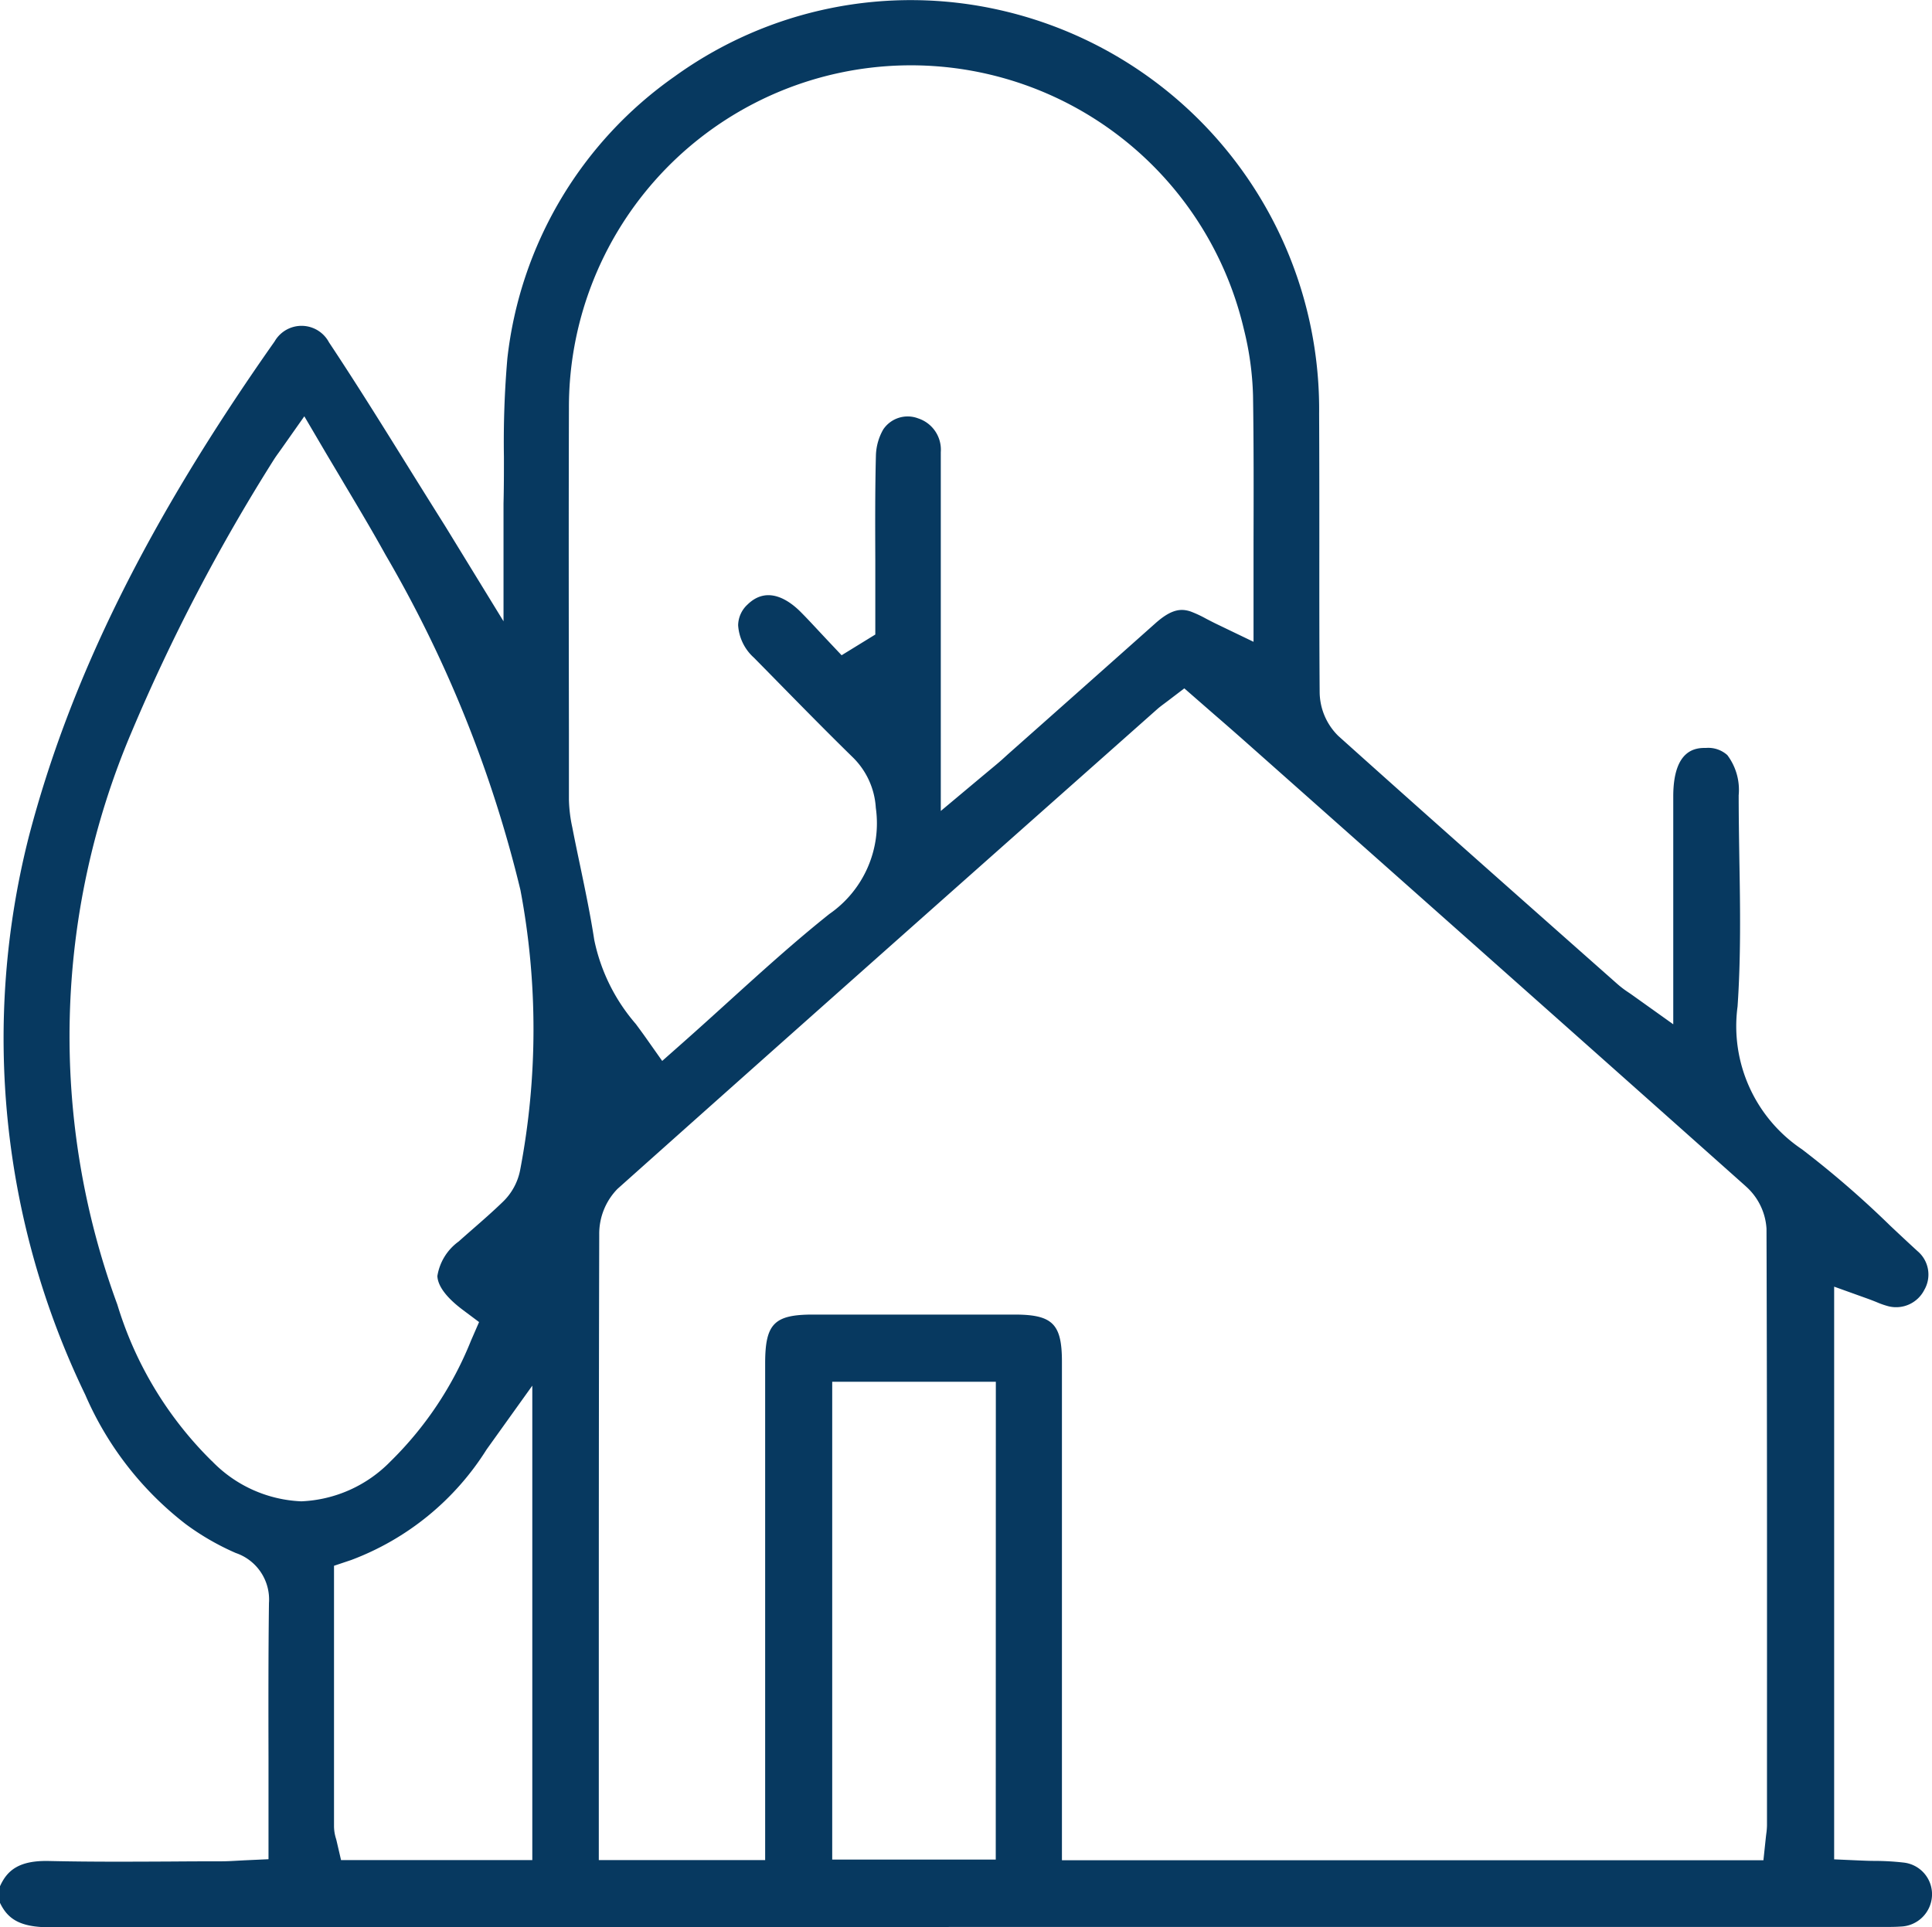 <svg xmlns="http://www.w3.org/2000/svg" width="72.227" height="72.066" viewBox="0 0 72.227 72.066">
  <path id="icon_depois" d="M1.855,88.514h.006C20.254,88.5,38.953,88.5,57.037,88.5h13.4c.22,0,.428,0,.622-.015a1.21,1.21,0,0,0,1.168-1.156,1.191,1.191,0,0,0-1.057-1.236,9.7,9.7,0,0,0-1.087-.063c-.2,0-.4-.009-.614-.018l-.9-.04V64.558l1.266.455c.11.04.217.082.322.124a3.075,3.075,0,0,0,.448.156,1.182,1.182,0,0,0,1.335-.615,1.145,1.145,0,0,0-.255-1.449c-.341-.312-.679-.629-1.017-.947a36.307,36.307,0,0,0-3.3-2.858,5.542,5.542,0,0,1-2.41-5.342c.125-1.812.1-3.685.067-5.5-.012-.785-.025-1.6-.025-2.4a2.16,2.16,0,0,0-.425-1.5,1.066,1.066,0,0,0-.79-.268h-.016c-.332,0-1.214.009-1.215,1.813v8.521l-1.495-1.067c-.071-.051-.134-.094-.192-.133a3.7,3.7,0,0,1-.395-.3l-1.243-1.1c-3.021-2.676-6.146-5.442-9.2-8.185a2.326,2.326,0,0,1-.694-1.622c-.014-1.836-.013-3.7-.012-5.5,0-1.614,0-3.283-.008-4.923a15.308,15.308,0,0,0-11.921-15.09,15.078,15.078,0,0,0-12.17,2.477,14.893,14.893,0,0,0-6.257,10.551,36.329,36.329,0,0,0-.128,3.682c0,.568,0,1.155-.015,1.736,0,.174,0,.348,0,.58,0,.135,0,.289,0,.472v3.353l-1.973-3.22c-.112-.183-.194-.318-.278-.451q-.628-1-1.25-2c-.977-1.572-1.988-3.2-3.025-4.761a1.161,1.161,0,0,0-2.032-.032C5.546,35.918,2.628,41.8,1.079,47.726A30.613,30.613,0,0,0,3.187,68.6a12.241,12.241,0,0,0,3.756,4.837,9.549,9.549,0,0,0,1.871,1.08,1.835,1.835,0,0,1,1.241,1.87c-.024,1.933-.021,3.9-.017,5.807q0,1.037,0,2.073v1.7l-.9.041-.276.015c-.2.011-.383.022-.58.022q-.887,0-1.775.007c-1.535.008-3.122.017-4.689-.019-1.11-.023-1.552.353-1.818.944V87.6c.28.58.715.912,1.855.912M19.9,86H12.75l-.17-.732c-.006-.026-.013-.049-.019-.071a1.582,1.582,0,0,1-.074-.449c0-2.635,0-5.271,0-7.932V74.995l.644-.216a10.208,10.208,0,0,0,5.06-4.132L19.9,68.26Zm17.326-.02H31.112V68.114h6.117ZM65.259,60.8a2.3,2.3,0,0,1,.781,1.59c.022,6.585.02,13.279.018,19.753v2.548a2.478,2.478,0,0,1-.026.324c-.005.041-.011.088-.017.144l-.09.846H39.7V79.2q0-5.917,0-11.833c0-1.418-.349-1.765-1.777-1.765q-3.763,0-7.526,0c-1.456,0-1.791.342-1.792,1.824q0,6.055,0,12.11V86H22.386V80.722c0-5.937,0-12.075.016-18.114a2.4,2.4,0,0,1,.683-1.706c5.943-5.307,12-10.683,17.861-15.882l2.317-2.056c.09-.079.175-.142.265-.209l.133-.1.614-.468,1.13.986c.4.345.792.689,1.185,1.037l1.723,1.529c5.557,4.931,11.3,10.029,16.944,15.058M21.269,31.716A12.785,12.785,0,0,1,46.5,28.751a11.444,11.444,0,0,1,.344,2.494c.028,1.834.024,3.626.019,5.524q0,1.077,0,2.17v1.507L45.5,39.79c-.146-.07-.281-.141-.411-.208a4.381,4.381,0,0,0-.577-.269c-.359-.12-.721-.091-1.316.439q-2.755,2.453-5.516,4.9l-.22.2c-.133.118-.269.231-.443.375l-.293.244-1.553,1.3V40.962q0-3.8,0-7.608a1.231,1.231,0,0,0-.843-1.261,1.1,1.1,0,0,0-1.308.412,2.074,2.074,0,0,0-.274.959c-.034,1.321-.028,2.673-.023,3.979q0,.748,0,1.5v1.231l-1.26.775-.528-.56-.32-.342c-.231-.248-.449-.483-.676-.711-.419-.423-1.236-1.022-1.991-.285a1.076,1.076,0,0,0-.353.776,1.779,1.779,0,0,0,.588,1.211q.467.473.931.947c.905.922,1.841,1.875,2.777,2.79a2.883,2.883,0,0,1,.851,1.879,4.122,4.122,0,0,1-1.736,3.969c-1.3,1.036-2.518,2.141-3.809,3.311-.536.486-1.09.988-1.65,1.484l-.791.7-.609-.863c-.125-.177-.253-.351-.38-.522a6.934,6.934,0,0,1-1.551-3.14c-.142-.925-.339-1.871-.53-2.785-.1-.476-.2-.952-.292-1.429a5.418,5.418,0,0,1-.125-1.034l0-2.461c-.006-3.986-.012-8.108,0-12.163M7.917,71.077a13.843,13.843,0,0,1-3.529-5.845A29.052,29.052,0,0,1,4.92,43.818a69.857,69.857,0,0,1,5.316-10.18c.049-.077.1-.151.176-.256l.12-.168.845-1.2.744,1.266c.248.422.5.837.74,1.247.542.909,1.054,1.767,1.55,2.663a46.432,46.432,0,0,1,5.045,12.537,28.013,28.013,0,0,1-.013,10.484,2.238,2.238,0,0,1-.655,1.186c-.367.355-.749.689-1.119,1.012-.175.153-.35.306-.523.461a1.978,1.978,0,0,0-.795,1.291c.021.477.533.955.959,1.272l.6.449-.3.689A13.211,13.211,0,0,1,14.591,71.1a4.936,4.936,0,0,1-3.328,1.485,4.921,4.921,0,0,1-3.346-1.512" transform="translate(0 -16.448)" fill="#073960"/>
</svg>
